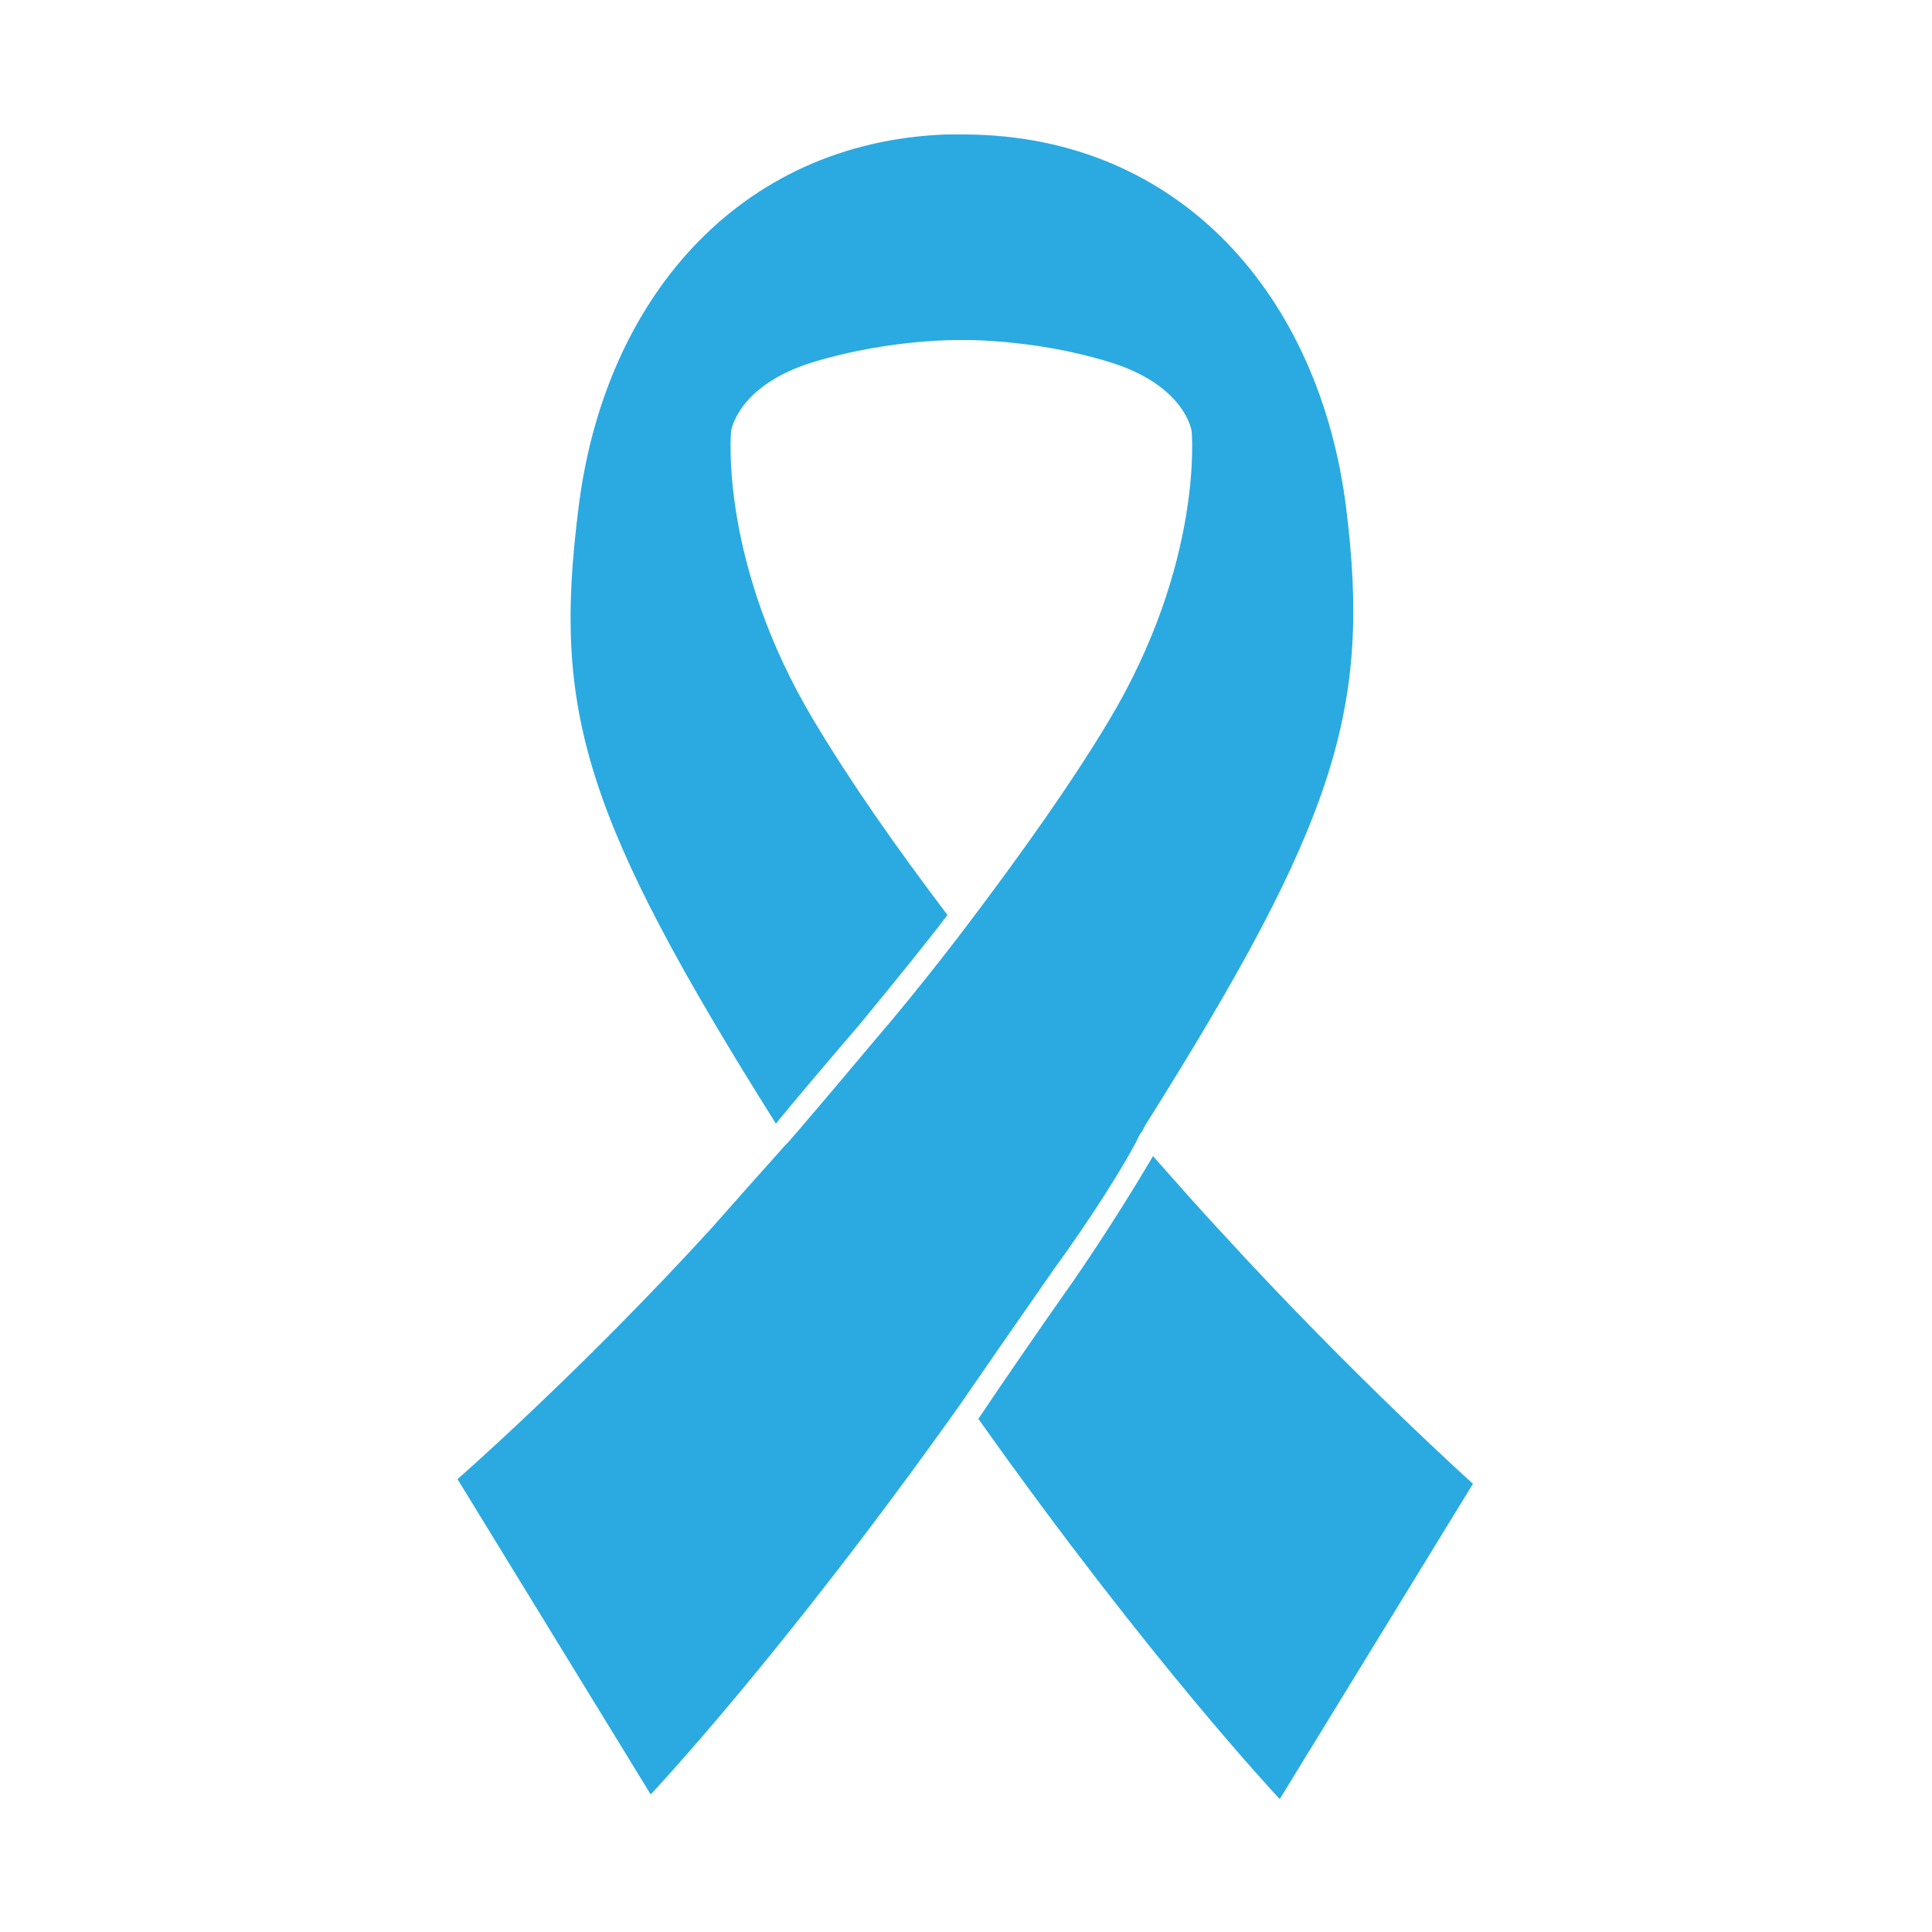 <?xml version="1.0" encoding="utf-8"?>
<!-- Generator: Adobe Illustrator 27.6.1, SVG Export Plug-In . SVG Version: 6.00 Build 0)  -->
<svg version="1.1" id="Layer_1" xmlns="http://www.w3.org/2000/svg" xmlns:xlink="http://www.w3.org/1999/xlink" x="0px" y="0px"
	 viewBox="0 0 125 125" style="enable-background:new 0 0 125 125;" xml:space="preserve">
<style type="text/css">
	.st0{fill:#2AAAE1;}
	.st1{fill:none;}
</style>
<g>
	<g>
		<path class="st0" d="M79,79.7c-1.4-1.5-2.9-3.2-4.4-4.9c-1,1.7-2.9,4.8-5.1,8c-2.4,3.4-5,7.2-6.2,9c11.2,15.8,19.5,24.6,19.5,24.6
			L95.3,96C95.3,96,87.5,89,79,79.7z"/>
		<path class="st0" d="M73.5,73.9C73.5,73.9,73.5,73.9,73.5,73.9c0.1-0.2,0.2-0.5,0.4-0.7c0.1-0.2,0.2-0.4,0.2-0.4l0,0
			c12.4-19.7,14.6-27,13-39.9C85.4,19.2,76.4,8.8,62.5,8.7l0,0c0,0-0.1,0-0.2,0c0,0,0,0,0,0c0,0,0,0,0,0c-0.2,0-0.4,0-0.4,0
			c-0.1,0-0.7,0-0.7,0l0,0C47.8,9.2,39,19.4,37.4,33.1C35.8,46,37.7,52.8,50.2,72.7c0.8-1,3-3.6,5.4-6.4c2.4-2.9,4.8-5.9,5.7-7.1
			c-3.4-4.5-6.2-8.5-8.6-12.5c-6.2-10.3-5.4-18.8-5.4-18.8s0.4-3,5.4-4.5c5-1.5,9.5-1.4,9.5-1.4s4.6-0.1,9.5,1.4
			c5,1.5,5.4,4.5,5.4,4.5s0.8,8.5-5.4,18.8c-2.4,4-5.6,8.5-9,13l0,0c0,0-3,4-6.1,7.6c-2.6,3.1-4.9,5.8-5.6,6.6c0,0,0,0,0,0
			c0,0,0,0,0,0c-0.1,0.1-0.2,0.2-0.2,0.2l0,0c-1.7,1.9-3.3,3.7-4.8,5.4c-8.5,9.3-16.4,16.2-16.4,16.2l12.5,20.4c0,0,8.5-9,20-25.2
			c1.3-1.9,3.8-5.5,6.1-8.8C70.6,78.8,72.6,75.6,73.5,73.9z"/>
	</g>
	<rect x="7.9" y="7.9" class="st1" width="109.2" height="109.2"/>
</g>
</svg>
